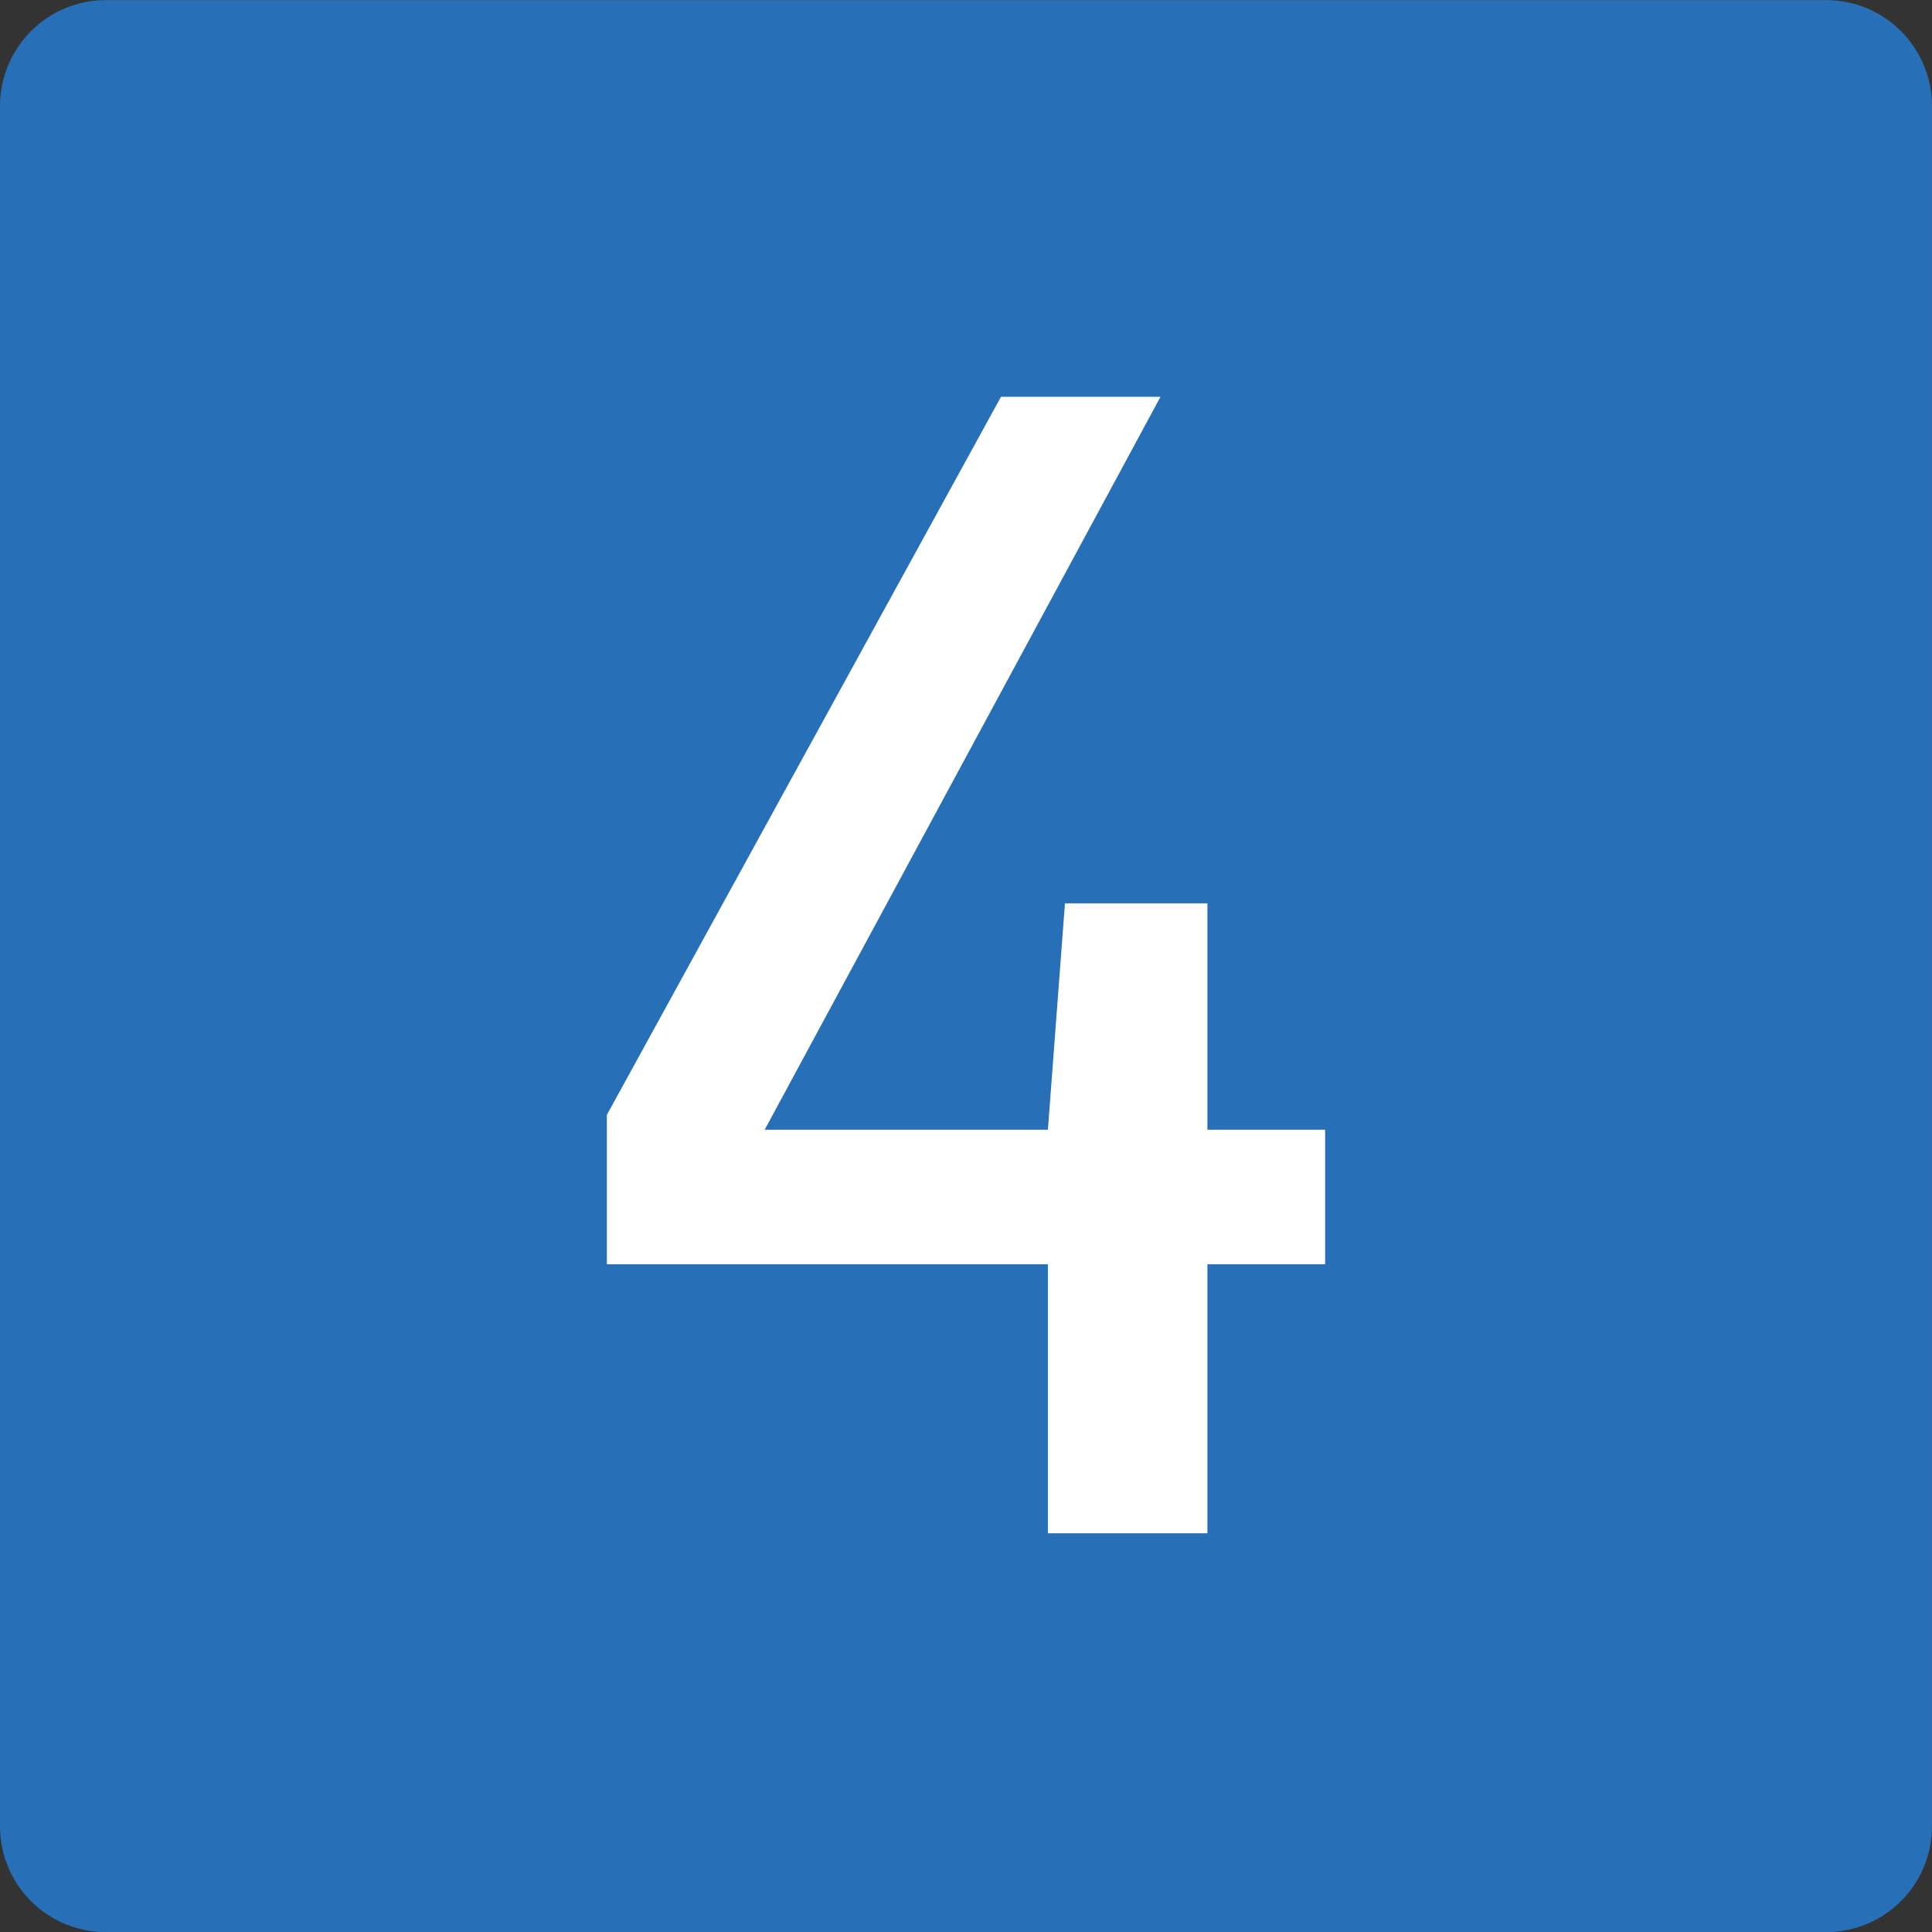 <?xml version="1.0" encoding="UTF-8"?>
<svg version="1.1" viewBox="0 0 850 850" xmlns="http://www.w3.org/2000/svg" xmlns:cc="http://creativecommons.org/ns#" xmlns:dc="http://purl.org/dc/elements/1.1/" xmlns:rdf="http://www.w3.org/1999/02/22-rdf-syntax-ns#">
<rect x="0" y="0" width="850" height="850" fill="#333333" stroke="none"/>
<g transform="translate(0 -202.36)">
<path d="m0 1005.8v-756.8c0-25.703 20.836-46.602 46.571-46.602h756.85c25.698 0 46.576 20.899 46.576 46.602v756.8c0 25.794-20.878 46.601-46.576 46.601h-756.85c-25.735 0-46.571-20.808-46.571-46.601" clip-rule="evenodd" fill="#276fb7" fill-rule="evenodd"/>
<path d="m583 758.57h-51.79v118.37h-70.181v-118.37h-194.03v-65.713l173.39-315.92h70.181l-174.14 322.45h124.6l7.506-99.592h62.675v99.592h51.79v59.184z" fill="#fff"/>
</g>
</svg>
